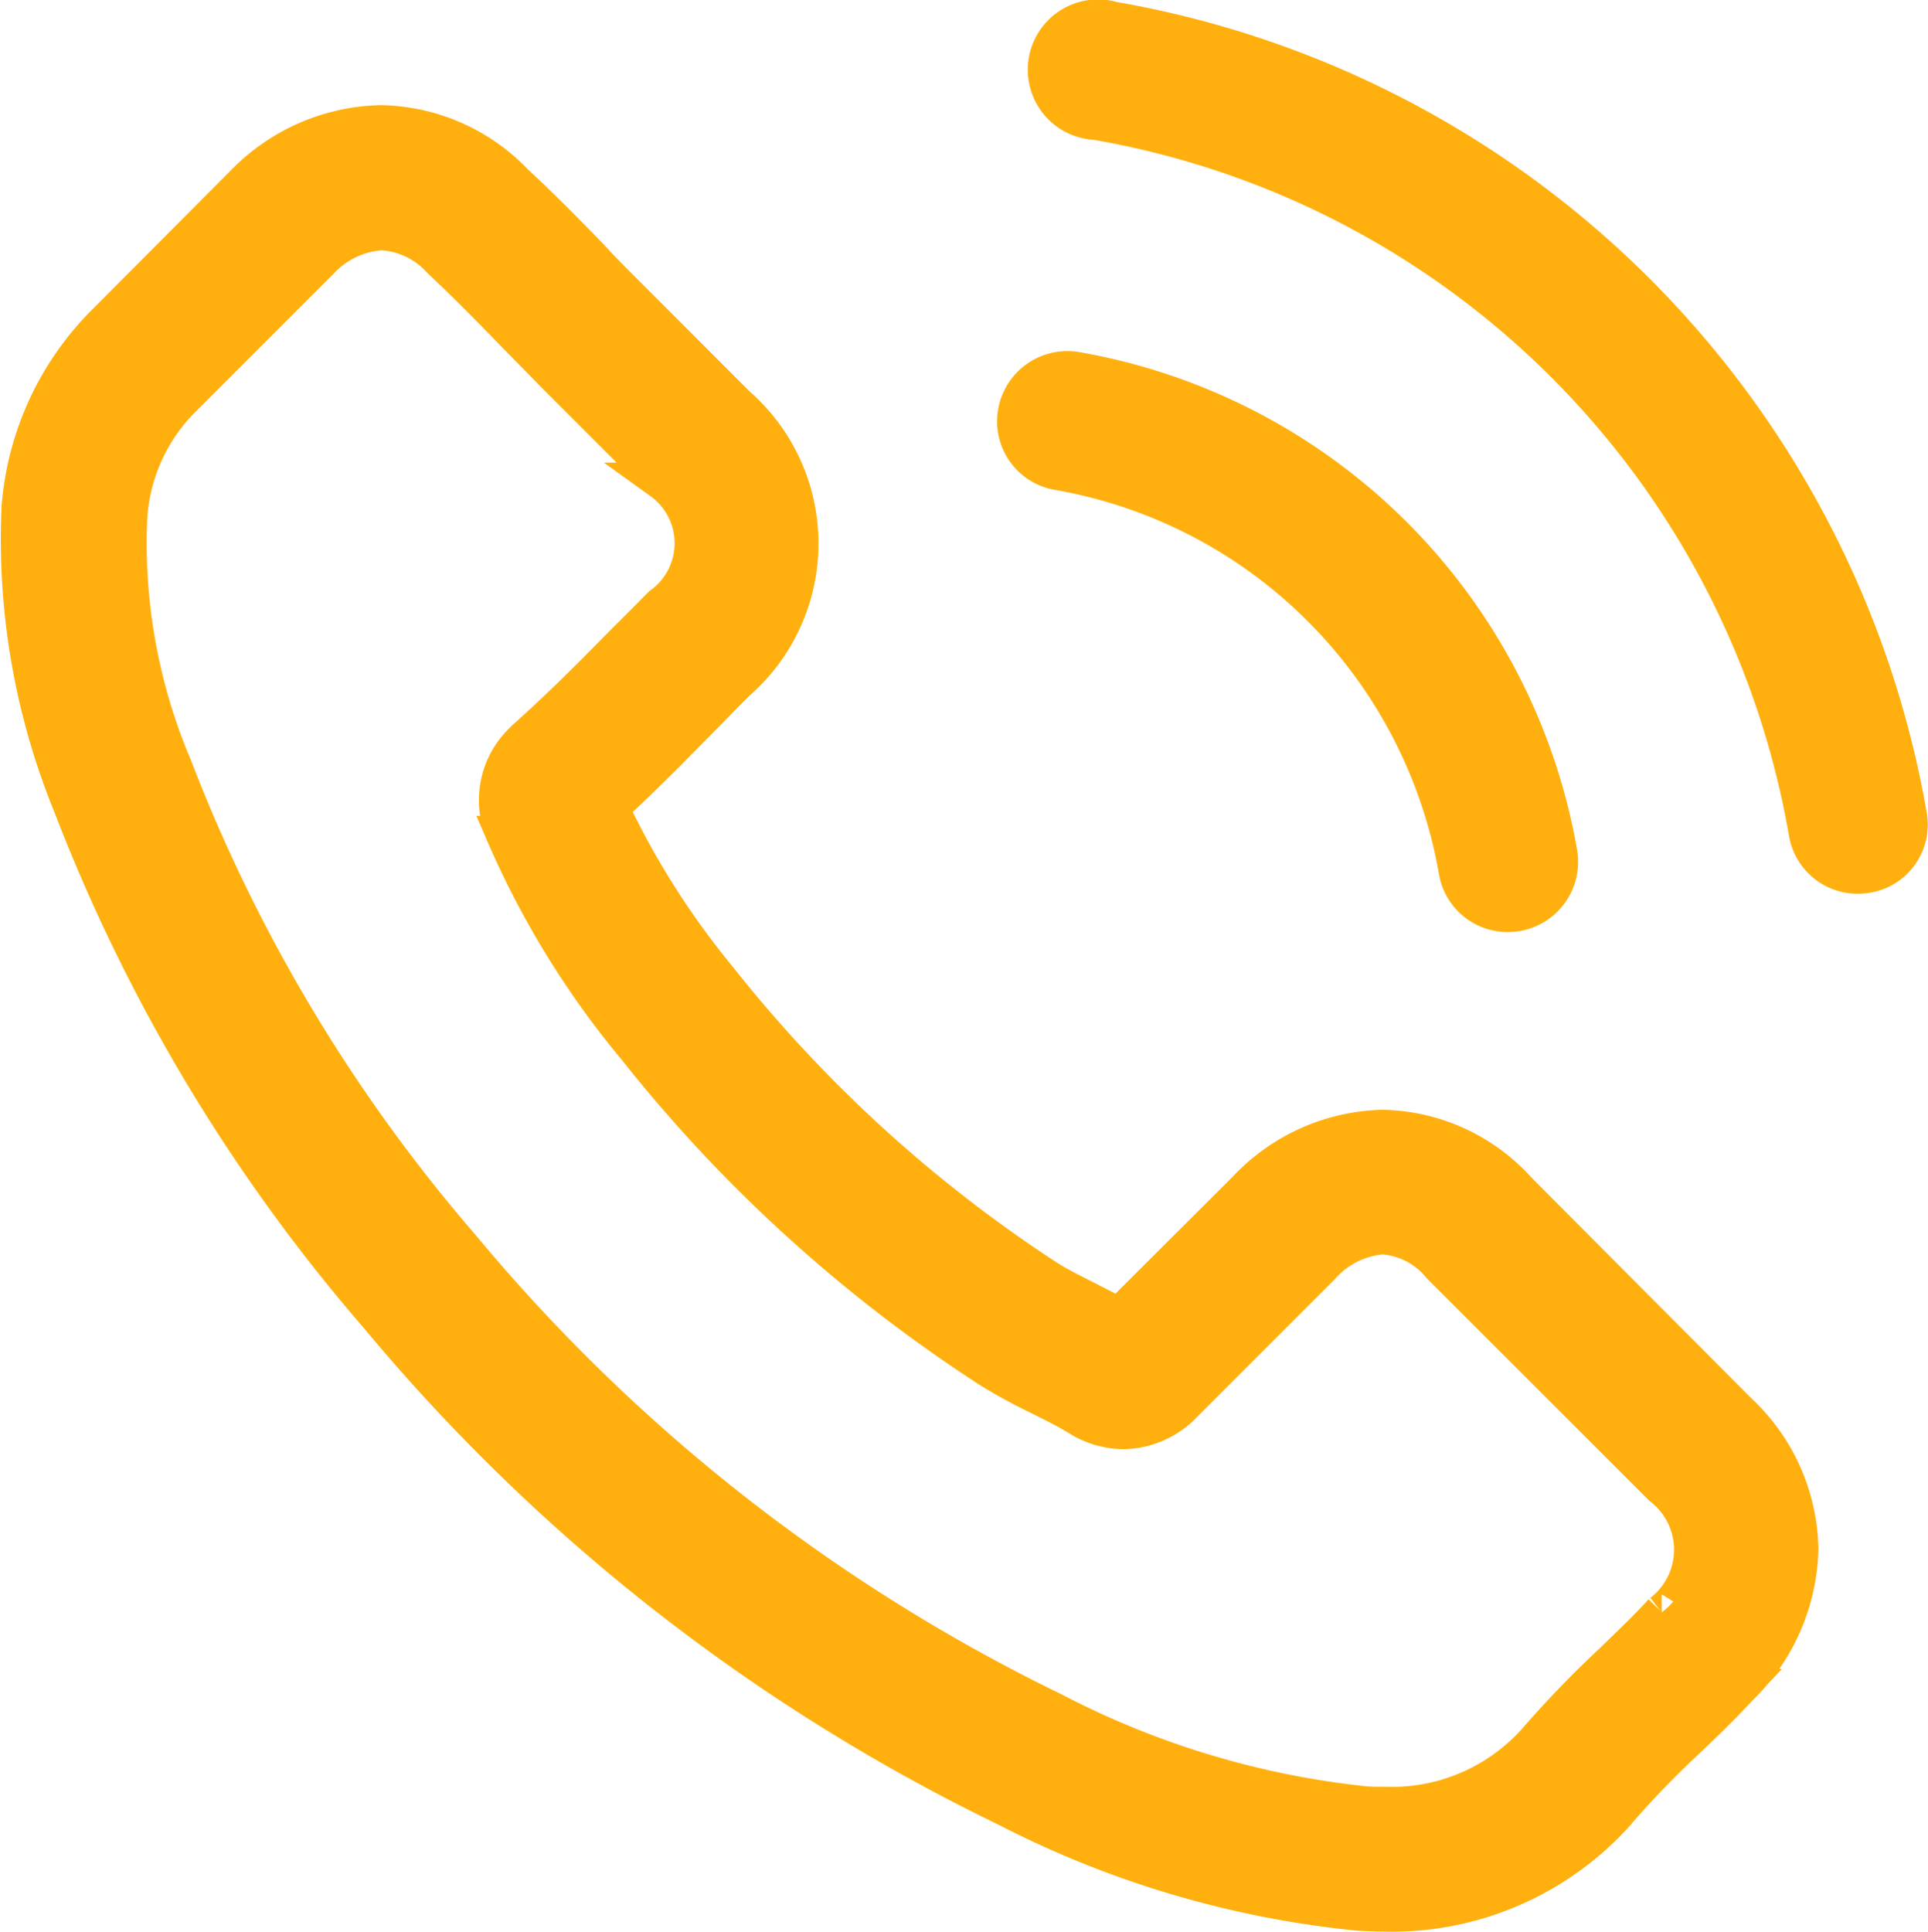 <svg xmlns="http://www.w3.org/2000/svg" width="26.076" height="26.124" viewBox="0 0 26.076 26.124">
  <g id="icono_llamada3" transform="translate(-0.096 0.26)">
    <g id="Grupo_3" data-name="Grupo 3" transform="translate(0.344 0)">
      <path id="Trazado_4" data-name="Trazado 4" d="M20.629,41.832a2.527,2.527,0,0,0-1.833-.84,2.613,2.613,0,0,0-1.854.835l-1.713,1.708c-.141-.076-.282-.146-.417-.217-.2-.1-.38-.19-.537-.287a18.621,18.621,0,0,1-4.462-4.066,10.984,10.984,0,0,1-1.464-2.309c.445-.407.857-.829,1.258-1.236.152-.152.3-.309.455-.461a2.487,2.487,0,0,0,0-3.751l-1.48-1.48c-.168-.168-.342-.342-.5-.515-.325-.336-.667-.683-1.019-1.008a2.567,2.567,0,0,0-1.816-.8,2.656,2.656,0,0,0-1.843.8l-.011.011L1.543,30.073A3.966,3.966,0,0,0,.367,32.594a9.5,9.5,0,0,0,.694,4.022,23.341,23.341,0,0,0,4.148,6.917,25.515,25.515,0,0,0,8.5,6.652,13.239,13.239,0,0,0,4.771,1.41c.114.005.233.011.342.011a4.086,4.086,0,0,0,3.128-1.344c.005-.011.016-.016.022-.027a12.326,12.326,0,0,1,.949-.981c.233-.222.472-.455.7-.7a2.7,2.7,0,0,0,.819-1.876,2.605,2.605,0,0,0-.835-1.859ZM22.57,47.54c-.005,0-.005.005,0,0-.211.228-.428.434-.661.661a14.253,14.253,0,0,0-1.046,1.084,2.614,2.614,0,0,1-2.039.862c-.081,0-.168,0-.249-.005a11.761,11.761,0,0,1-4.229-1.269,24.084,24.084,0,0,1-8-6.267,22.008,22.008,0,0,1-3.9-6.5,7.739,7.739,0,0,1-.607-3.394,2.488,2.488,0,0,1,.748-1.61l1.849-1.849a1.233,1.233,0,0,1,.824-.385,1.16,1.16,0,0,1,.792.379l.016.016c.331.309.645.629.976.97.168.173.342.347.515.526l1.48,1.48a1.035,1.035,0,0,1,0,1.681c-.157.157-.309.314-.466.466-.455.466-.889.9-1.361,1.323-.011.011-.022.016-.027.027a1.106,1.106,0,0,0-.282,1.231l.016.049a11.881,11.881,0,0,0,1.751,2.857l.005.005a19.9,19.9,0,0,0,4.815,4.38,7.406,7.406,0,0,0,.667.363c.2.1.38.19.537.287.022.011.043.027.065.038a1.176,1.176,0,0,0,.537.136,1.159,1.159,0,0,0,.824-.374l1.854-1.854a1.227,1.227,0,0,1,.819-.407,1.1,1.1,0,0,1,.781.4l.011.011,2.988,2.987A1.072,1.072,0,0,1,22.57,47.54Z" transform="translate(-0.344 -25.993)" fill="#ffb00e" stroke="#ffb00e" stroke-width="0.5"/>
      <path id="Trazado_5" data-name="Trazado 5" d="M245.517,87.306a6.636,6.636,0,0,1,5.4,5.4.692.692,0,0,0,.686.577.92.92,0,0,0,.119-.01.7.7,0,0,0,.572-.8,8.024,8.024,0,0,0-6.538-6.538.7.7,0,0,0-.8.567A.689.689,0,0,0,245.517,87.306Z" transform="translate(-231.457 -81.188)" fill="#ffb00e" stroke="#ffb00e" stroke-width="0.5"/>
      <path id="Trazado_6" data-name="Trazado 6" d="M260.349,10.776A13.212,13.212,0,0,0,249.584.011a.7.7,0,1,0-.227,1.371A11.8,11.8,0,0,1,258.978,11a.692.692,0,0,0,.686.577.921.921,0,0,0,.119-.01A.683.683,0,0,0,260.349,10.776Z" transform="translate(-234.784 0)" fill="#ffb00e" stroke="#ffb00e" stroke-width="0.5"/>
    </g>
  </g>
</svg>
